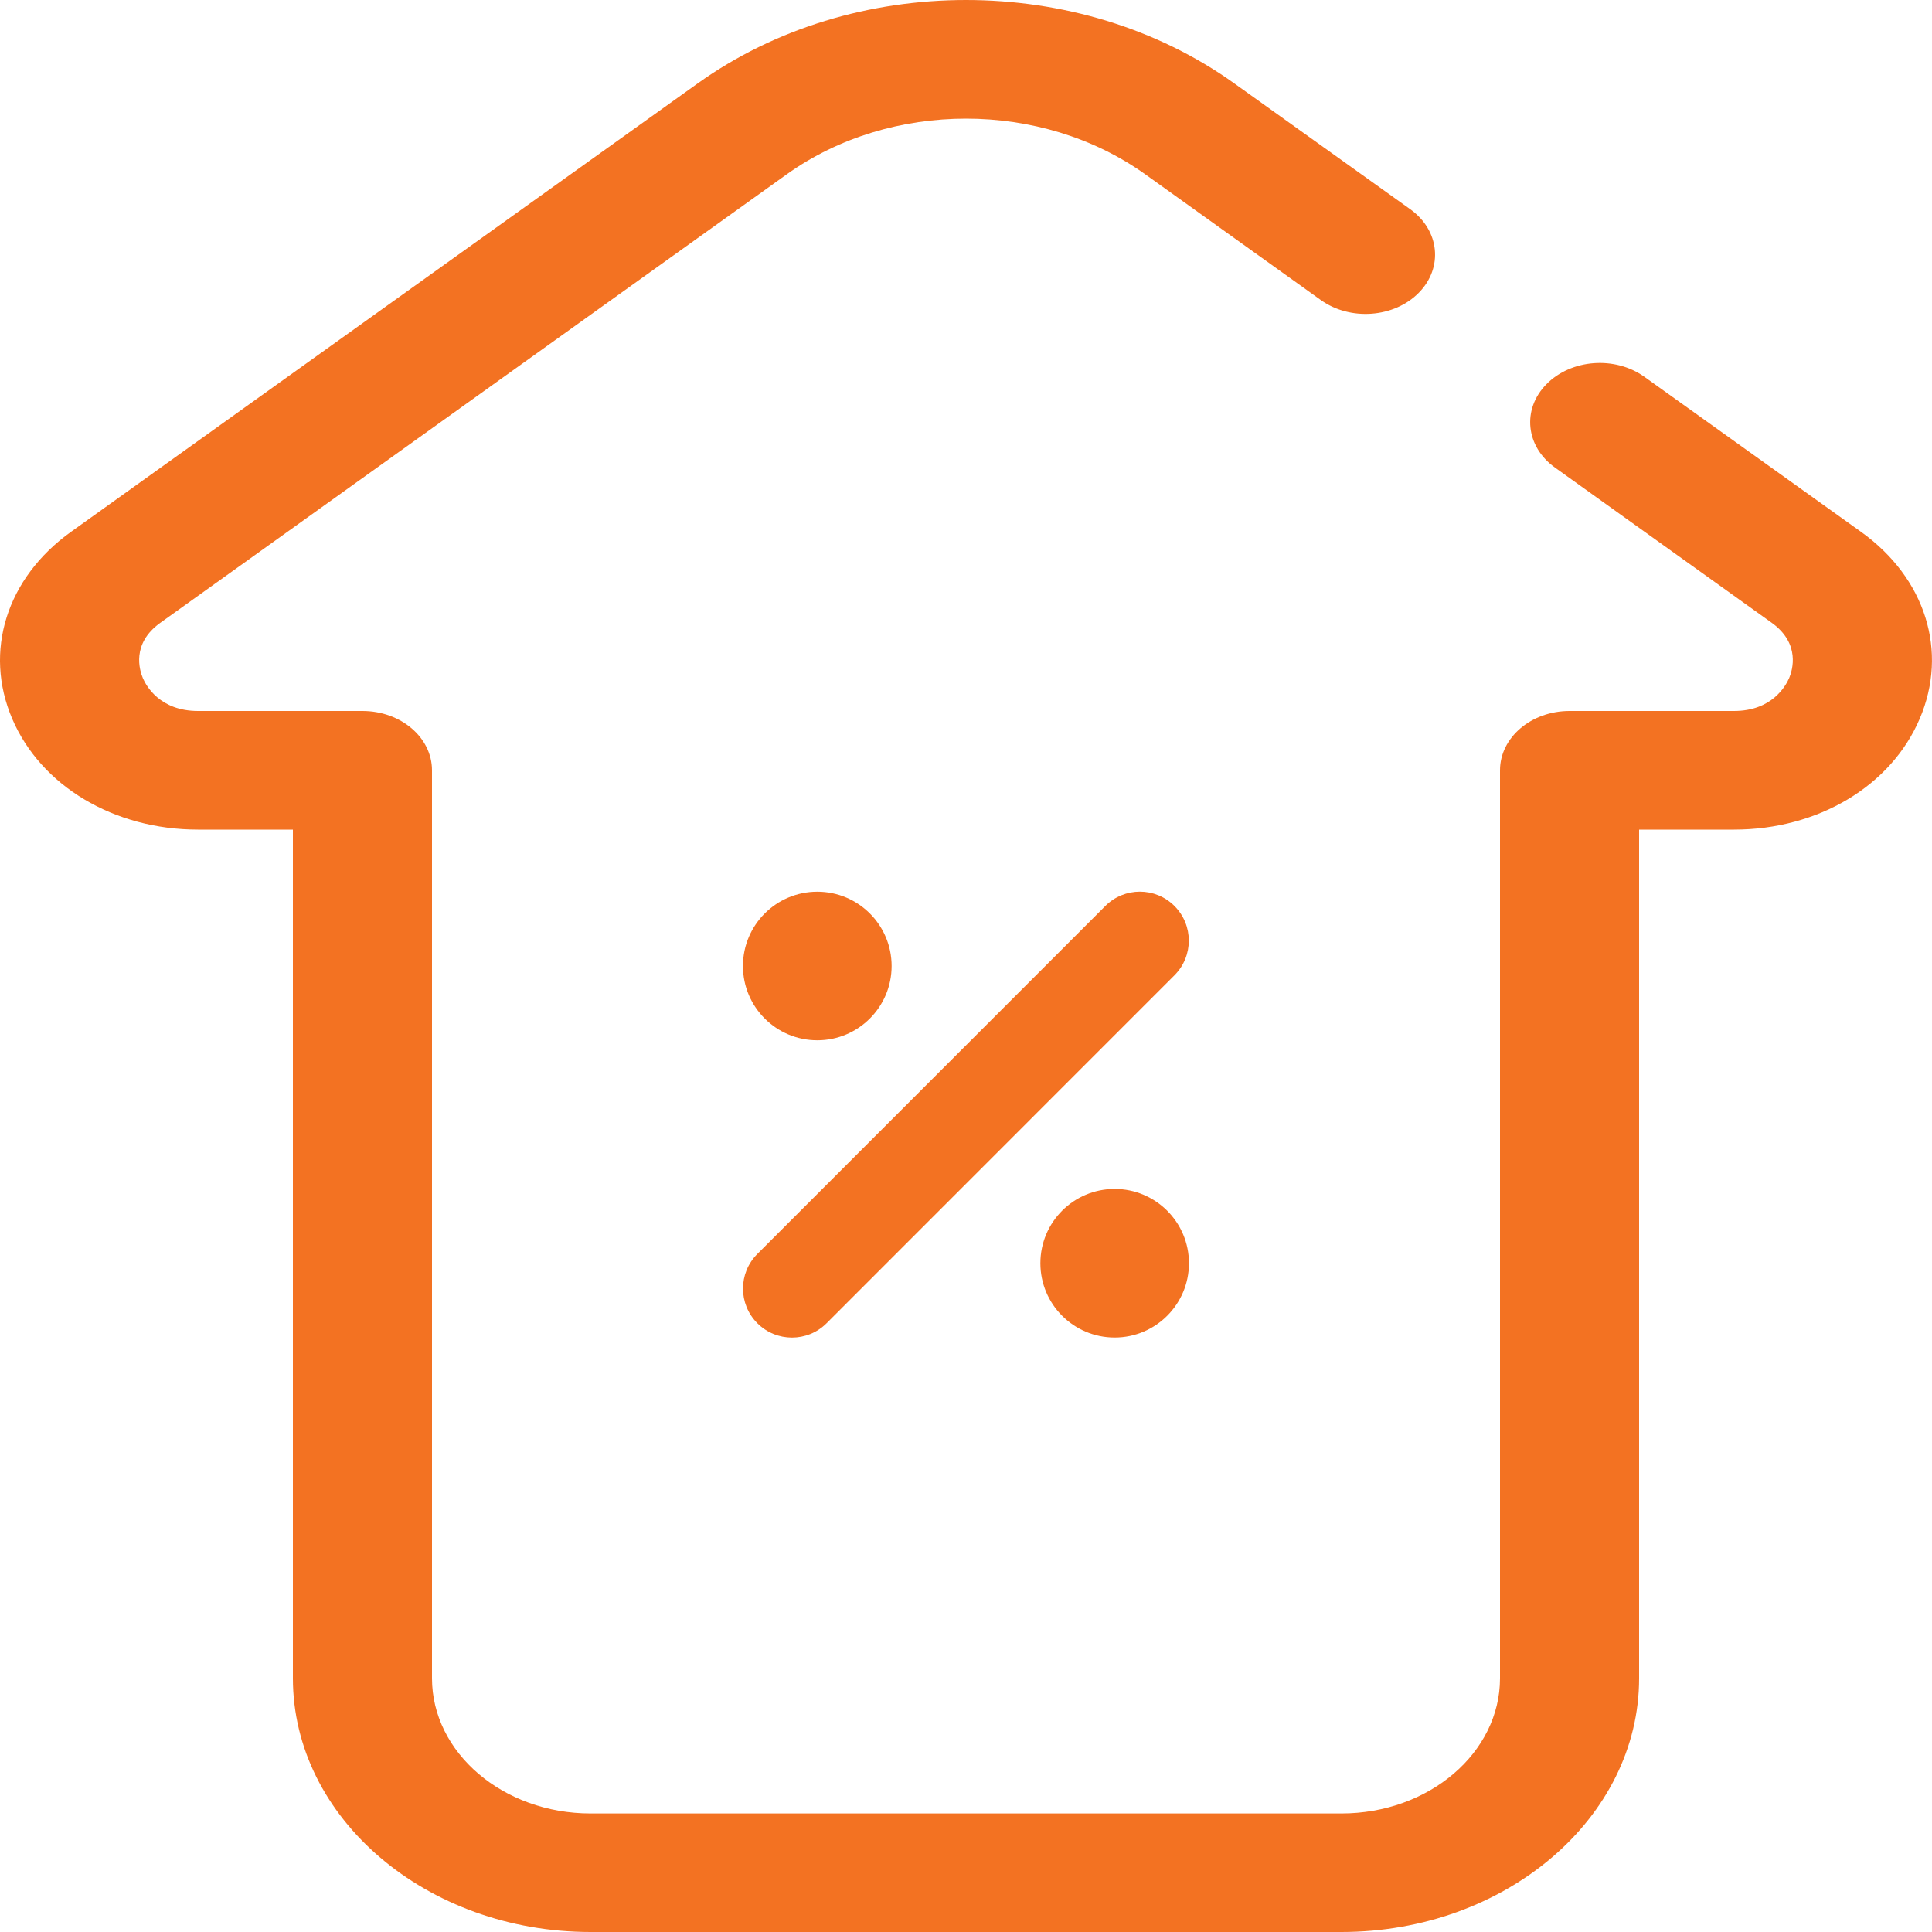 <svg width="20" height="20" viewBox="0 0 20 20" fill="none" xmlns="http://www.w3.org/2000/svg">
<path d="M12.158 9.379C11.961 9.181 11.639 9.181 11.442 9.379L7.84 12.981C7.642 13.179 7.642 13.5 7.84 13.698C8.038 13.896 8.359 13.896 8.557 13.698L12.158 10.096C12.356 9.898 12.356 9.577 12.158 9.379Z" fill="#F37222"/>
<path d="M9.23 10C9.23 10.425 8.885 10.769 8.461 10.769C8.036 10.769 7.691 10.425 7.691 10C7.691 9.575 8.036 9.231 8.461 9.231C8.885 9.231 9.23 9.575 9.23 10Z" fill="#F37222"/>
<path d="M12.308 13.077C12.308 13.502 11.963 13.846 11.539 13.846C11.114 13.846 10.77 13.502 10.77 13.077C10.77 12.652 11.114 12.308 11.539 12.308C11.963 12.308 12.308 12.652 12.308 13.077Z" fill="#F37222"/>
<path d="M0.734 5.506L7.22 0.865C8.025 0.288 9.013 0 10 0C10.988 0 11.975 0.288 12.78 0.865L14.599 2.166C14.903 2.384 14.943 2.771 14.687 3.031C14.432 3.29 13.978 3.324 13.673 3.106L11.855 1.804C10.78 1.036 9.22 1.036 8.145 1.804L1.66 6.447C1.357 6.663 1.445 6.94 1.479 7.02C1.513 7.1 1.656 7.36 2.05 7.36H3.752C4.15 7.36 4.472 7.635 4.472 7.974V17.373C4.472 18.145 5.209 18.773 6.114 18.773H13.886C14.792 18.773 15.528 18.145 15.528 17.373V7.974C15.528 7.635 15.851 7.36 16.248 7.36H17.95C18.344 7.36 18.486 7.1 18.521 7.02C18.555 6.94 18.642 6.663 18.341 6.447L16.098 4.841C15.793 4.624 15.753 4.236 16.009 3.977C16.265 3.717 16.719 3.683 17.023 3.901L19.266 5.506C19.933 5.984 20.171 6.743 19.873 7.44C19.576 8.137 18.821 8.588 17.95 8.588H16.968V17.373C16.968 18.821 15.585 20 13.886 20H6.114C4.415 20 3.032 18.821 3.032 17.373V8.588H2.05C1.179 8.588 0.424 8.137 0.126 7.44C-0.171 6.743 0.067 5.984 0.734 5.506Z" fill="#F37222"/>
</svg>
